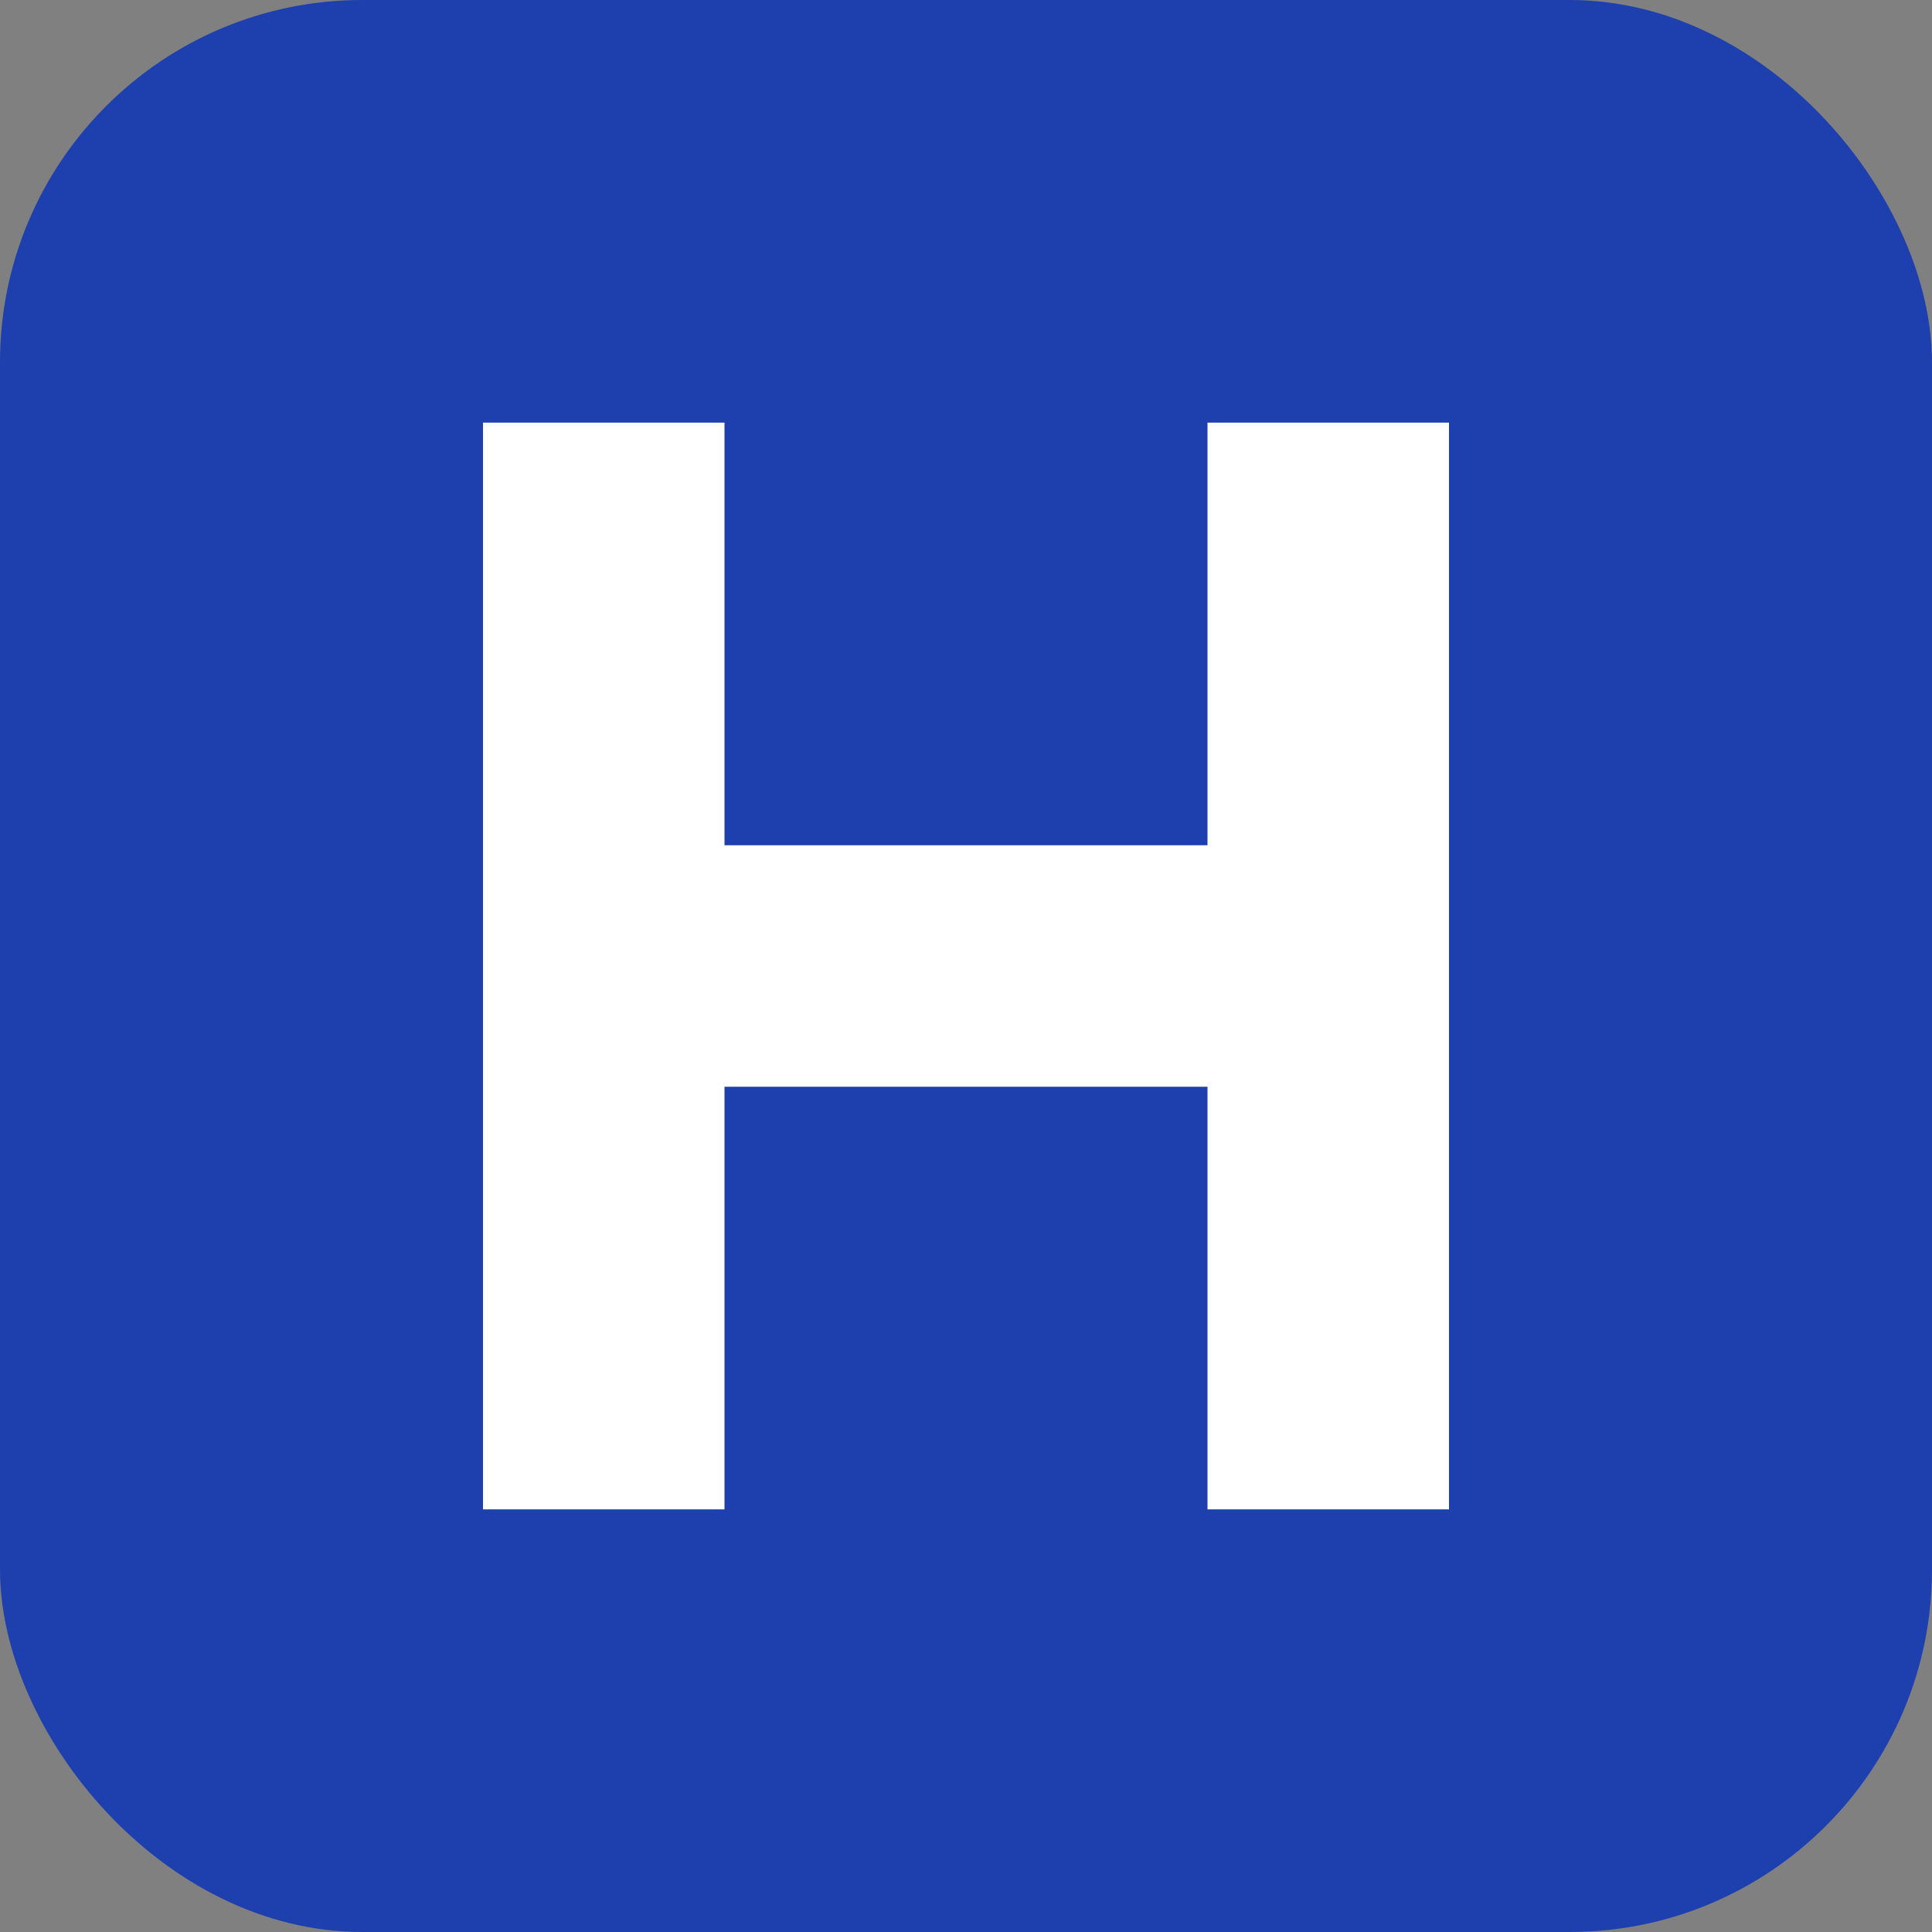 
<svg width="32" height="32" viewBox="0 0 32 32" fill="none" xmlns="http://www.w3.org/2000/svg">
  <rect x="0" y="0" width="32" height="32" fill="#808080" stroke="none"/>
  <rect width="32" height="32" rx="6" fill="#1E40AF"/>
  <path d="M8 7H12V25H8V7Z" fill="white"/>
  <path d="M20 7H24V25H20V7Z" fill="white"/>
  <path d="M8 14H24V18H8V14Z" fill="white"/>
</svg>
